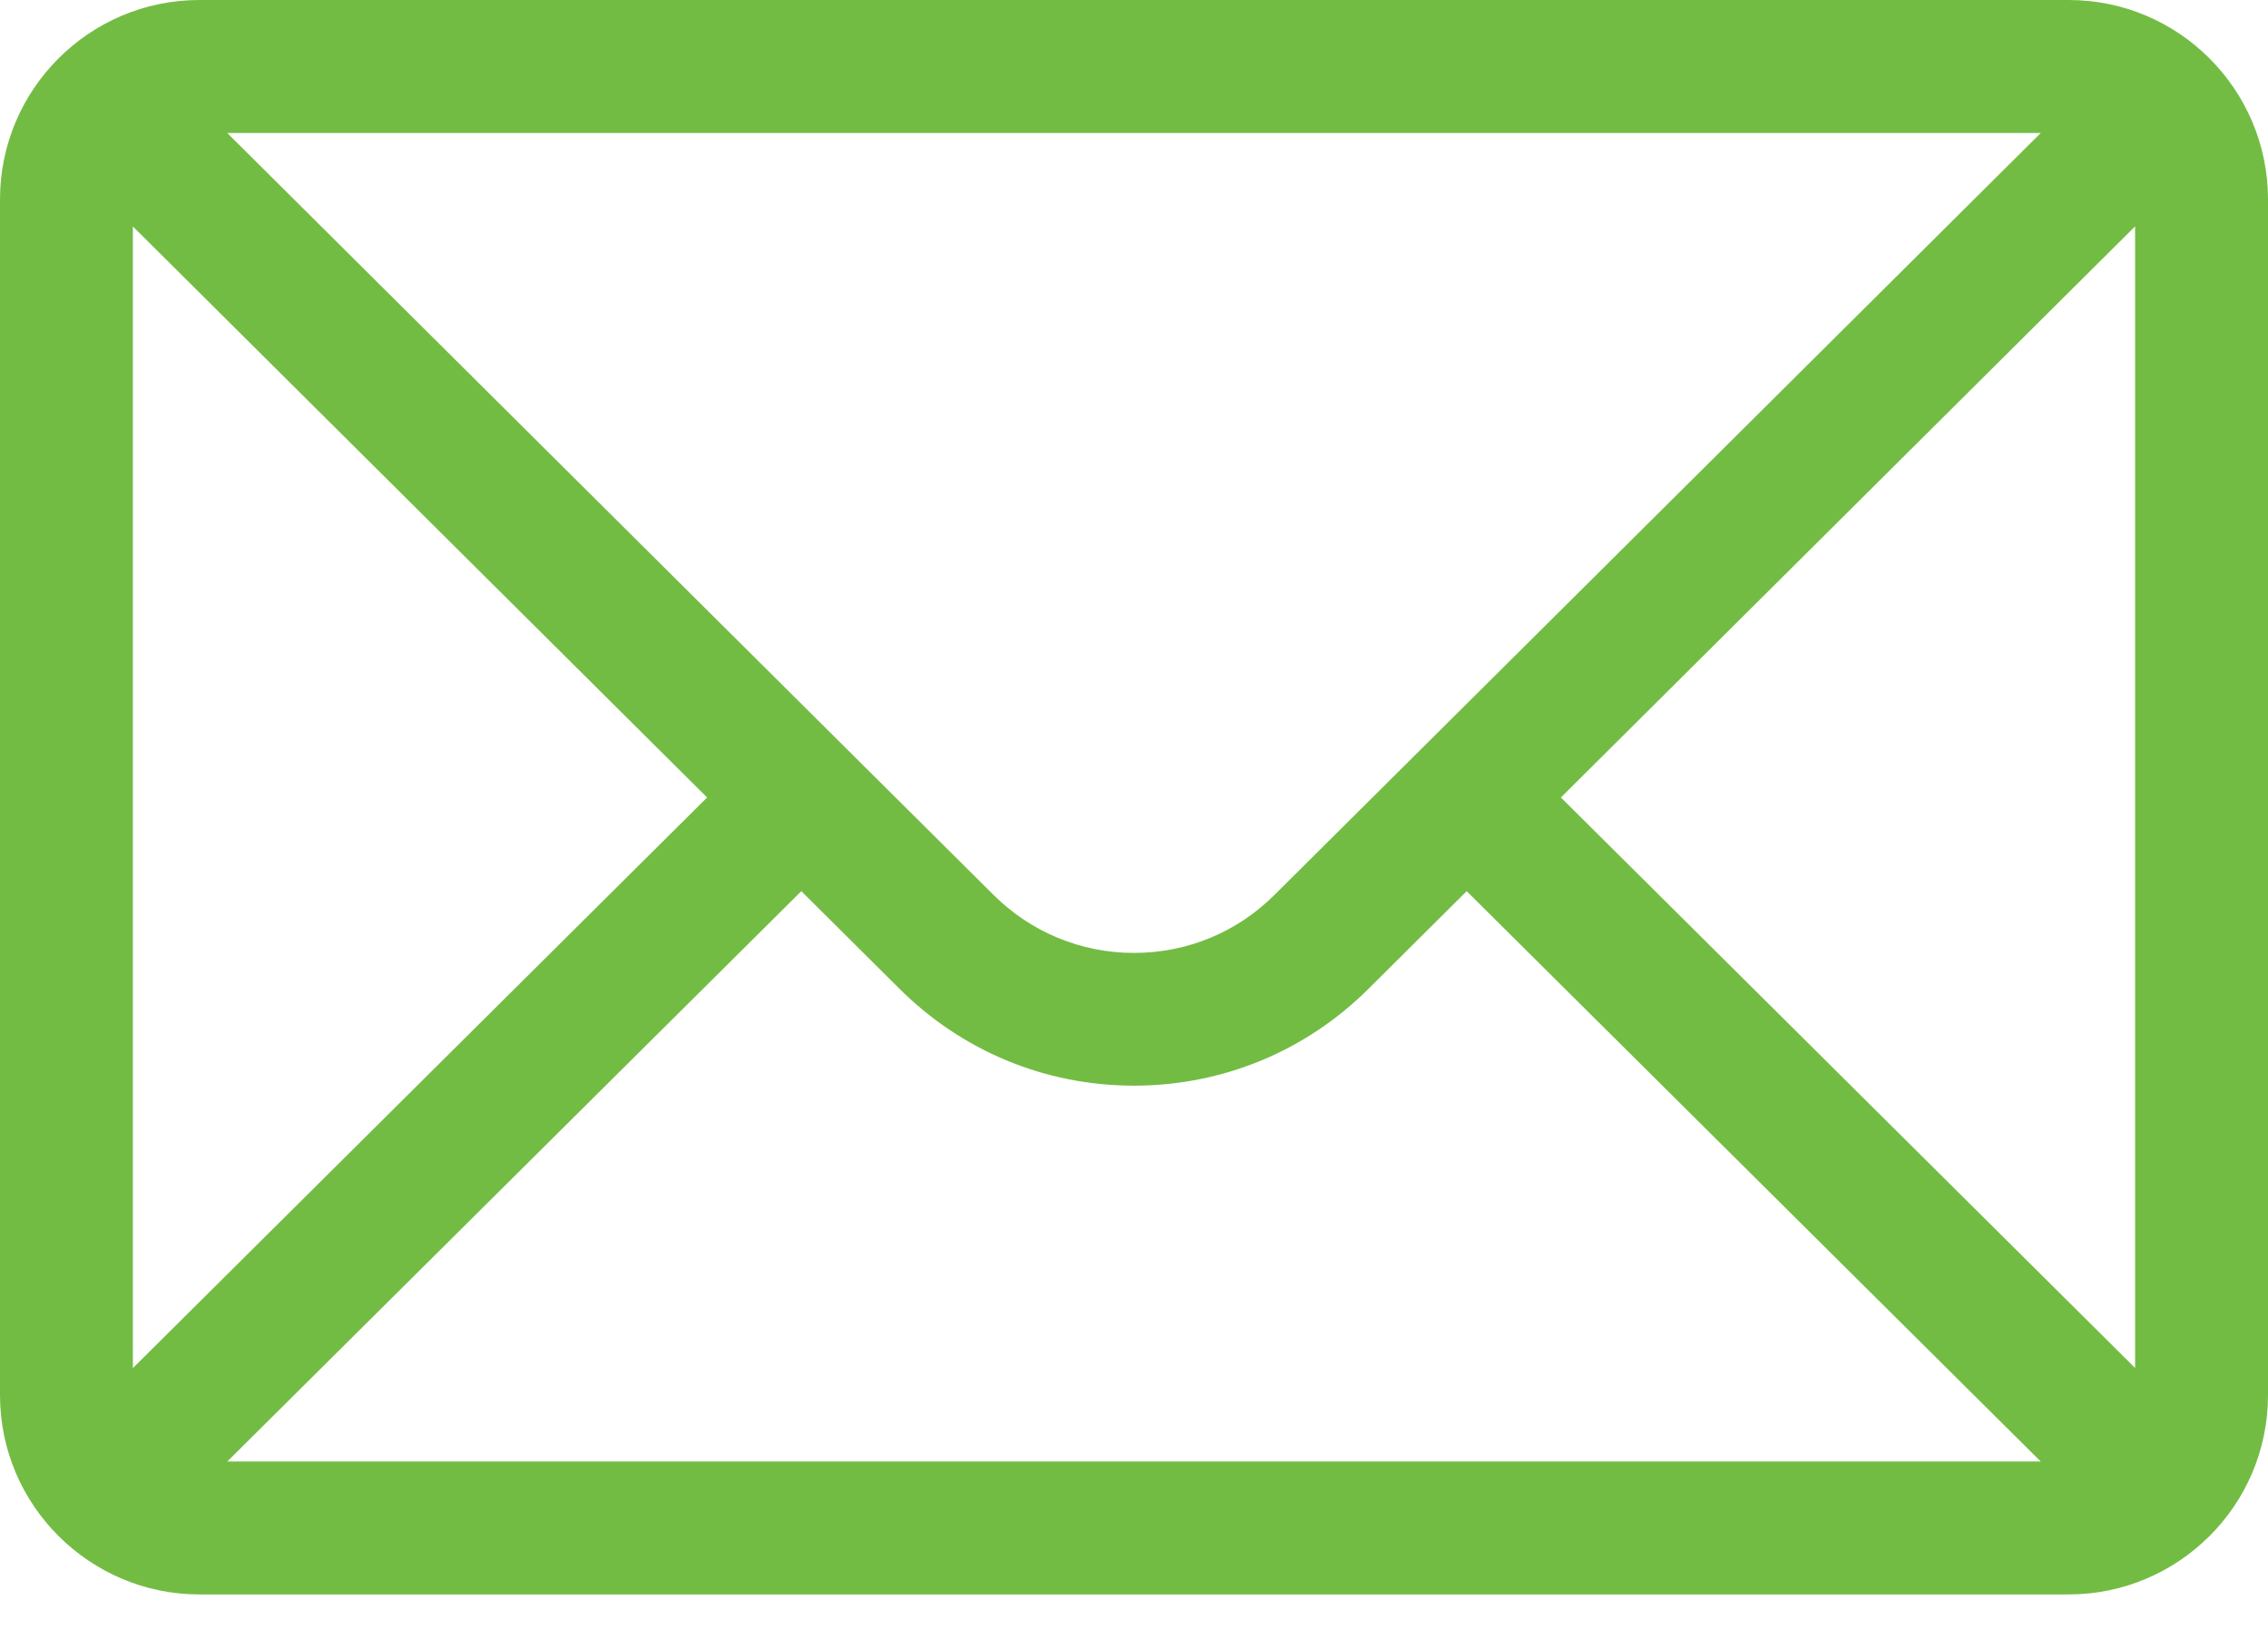 <svg xmlns="http://www.w3.org/2000/svg" width="22" height="16" viewBox="0 0 22 16">
    <path fill="#73BC44" d="M20.066 0H1.934C.865 0 0 .87 0 1.934v11.601c0 1.07.872 1.934 1.934 1.934h18.132c1.06 0 1.934-.86 1.934-1.934V1.934C22 .873 21.138 0 20.066 0zm-.27 1.29l-7.429 7.388c-.365.366-.85.567-1.367.567-.516 0-1.002-.202-1.368-.568L2.204 1.29h17.592zM1.289 13.272V2.197l5.57 5.54-5.57 5.536zm.916.907l5.568-5.533.948.943c.609.608 1.418.944 2.279.944.86 0 1.67-.336 2.278-.943l.949-.944 5.568 5.533H2.205zm18.506-.907l-5.57-5.535 5.57-5.541v11.076z"/>
</svg>
